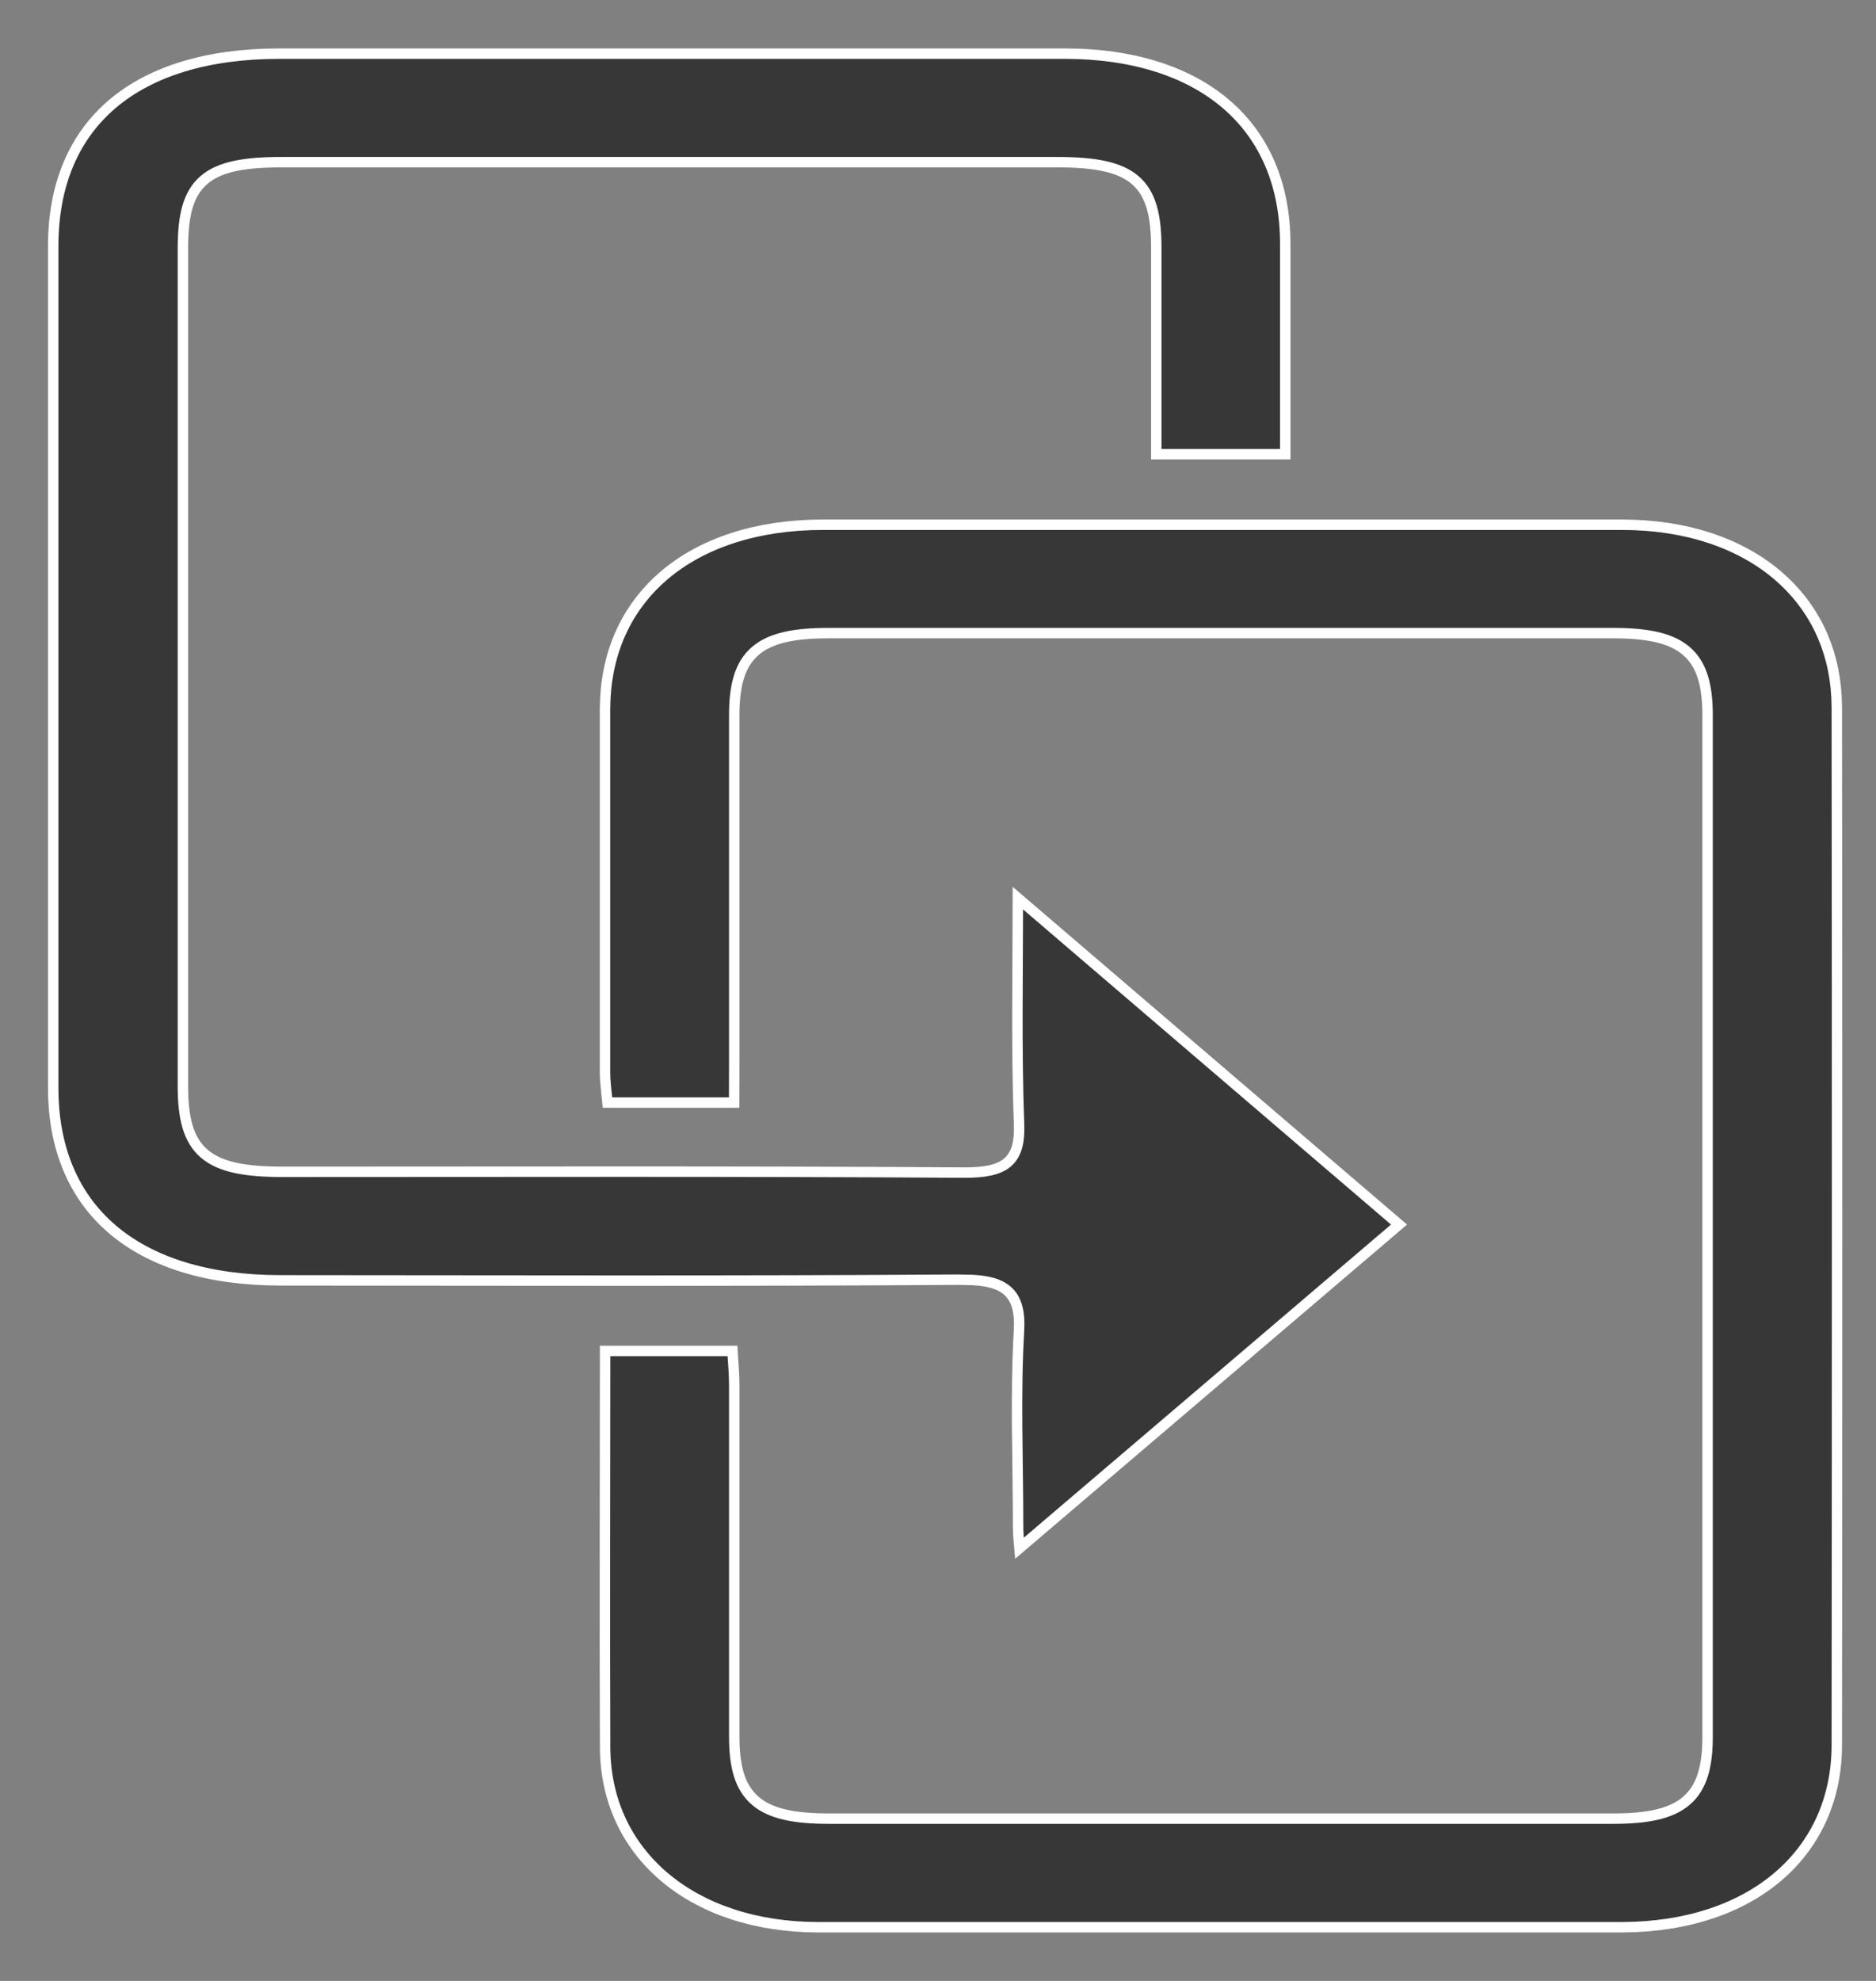 <svg width="36" height="38" viewBox="0 0 36 38" fill="none" xmlns="http://www.w3.org/2000/svg">
<rect x="0" y="0" width="36" height="38" fill="#808080" stroke="none"/>
<path d="M5.366 1.029H20.427C21.755 1.029 22.812 1.38 23.536 2.004C24.259 2.626 24.66 3.531 24.664 4.663V8.713H22.189V4.752C22.189 4.145 22.092 3.718 21.781 3.453C21.476 3.193 20.989 3.111 20.283 3.111H5.402C4.698 3.111 4.215 3.193 3.912 3.455C3.604 3.721 3.51 4.149 3.51 4.758V20.837C3.51 21.442 3.61 21.868 3.923 22.134C4.23 22.395 4.717 22.479 5.42 22.479C9.782 22.479 14.143 22.465 18.508 22.494H18.509C18.888 22.494 19.165 22.448 19.34 22.294C19.52 22.135 19.566 21.887 19.556 21.568H19.555C19.503 20.139 19.531 18.715 19.533 17.229C22.091 19.419 24.539 21.517 26.847 23.491L19.562 29.701C19.55 29.572 19.537 29.424 19.537 29.273C19.537 28.017 19.482 26.773 19.554 25.53C19.576 25.152 19.507 24.885 19.291 24.727C19.187 24.651 19.057 24.606 18.907 24.58C18.832 24.567 18.75 24.559 18.661 24.554L18.377 24.548C14.046 24.578 9.715 24.563 5.383 24.561C3.992 24.561 2.902 24.216 2.162 23.587C1.424 22.96 1.022 22.043 1.021 20.872V4.722C1.021 3.542 1.419 2.624 2.151 1.999C2.886 1.372 3.971 1.029 5.366 1.029Z" fill="#373737" stroke="white" stroke-width="0.2"/>
<path d="M15.792 10.066H31.122C32.358 10.066 33.389 10.422 34.109 11.034C34.784 11.607 35.192 12.409 35.242 13.369L35.248 13.564C35.255 20.199 35.255 26.835 35.248 33.47C35.248 34.519 34.835 35.391 34.117 36.001C33.398 36.613 32.366 36.968 31.123 36.97H15.704C14.488 36.97 13.467 36.614 12.75 36.007C12.034 35.401 11.617 34.543 11.612 33.524C11.602 31.007 11.612 28.49 11.612 25.915H14.056C14.069 26.128 14.09 26.354 14.09 26.581V33.319C14.09 33.881 14.194 34.286 14.493 34.544C14.788 34.798 15.248 34.886 15.896 34.887H30.957C31.606 34.887 32.067 34.798 32.362 34.544C32.662 34.286 32.768 33.881 32.768 33.319V13.718C32.768 13.155 32.662 12.748 32.362 12.489C32.067 12.235 31.608 12.146 30.961 12.145H15.899C15.251 12.145 14.79 12.233 14.495 12.487C14.195 12.744 14.091 13.149 14.09 13.711V20.372L14.088 21.151H11.657C11.636 20.934 11.61 20.75 11.61 20.561V13.594L11.616 13.396C11.668 12.415 12.073 11.607 12.75 11.033C13.474 10.42 14.517 10.066 15.792 10.066Z" fill="#373737" stroke="white" stroke-width="0.2"/>
</svg>
